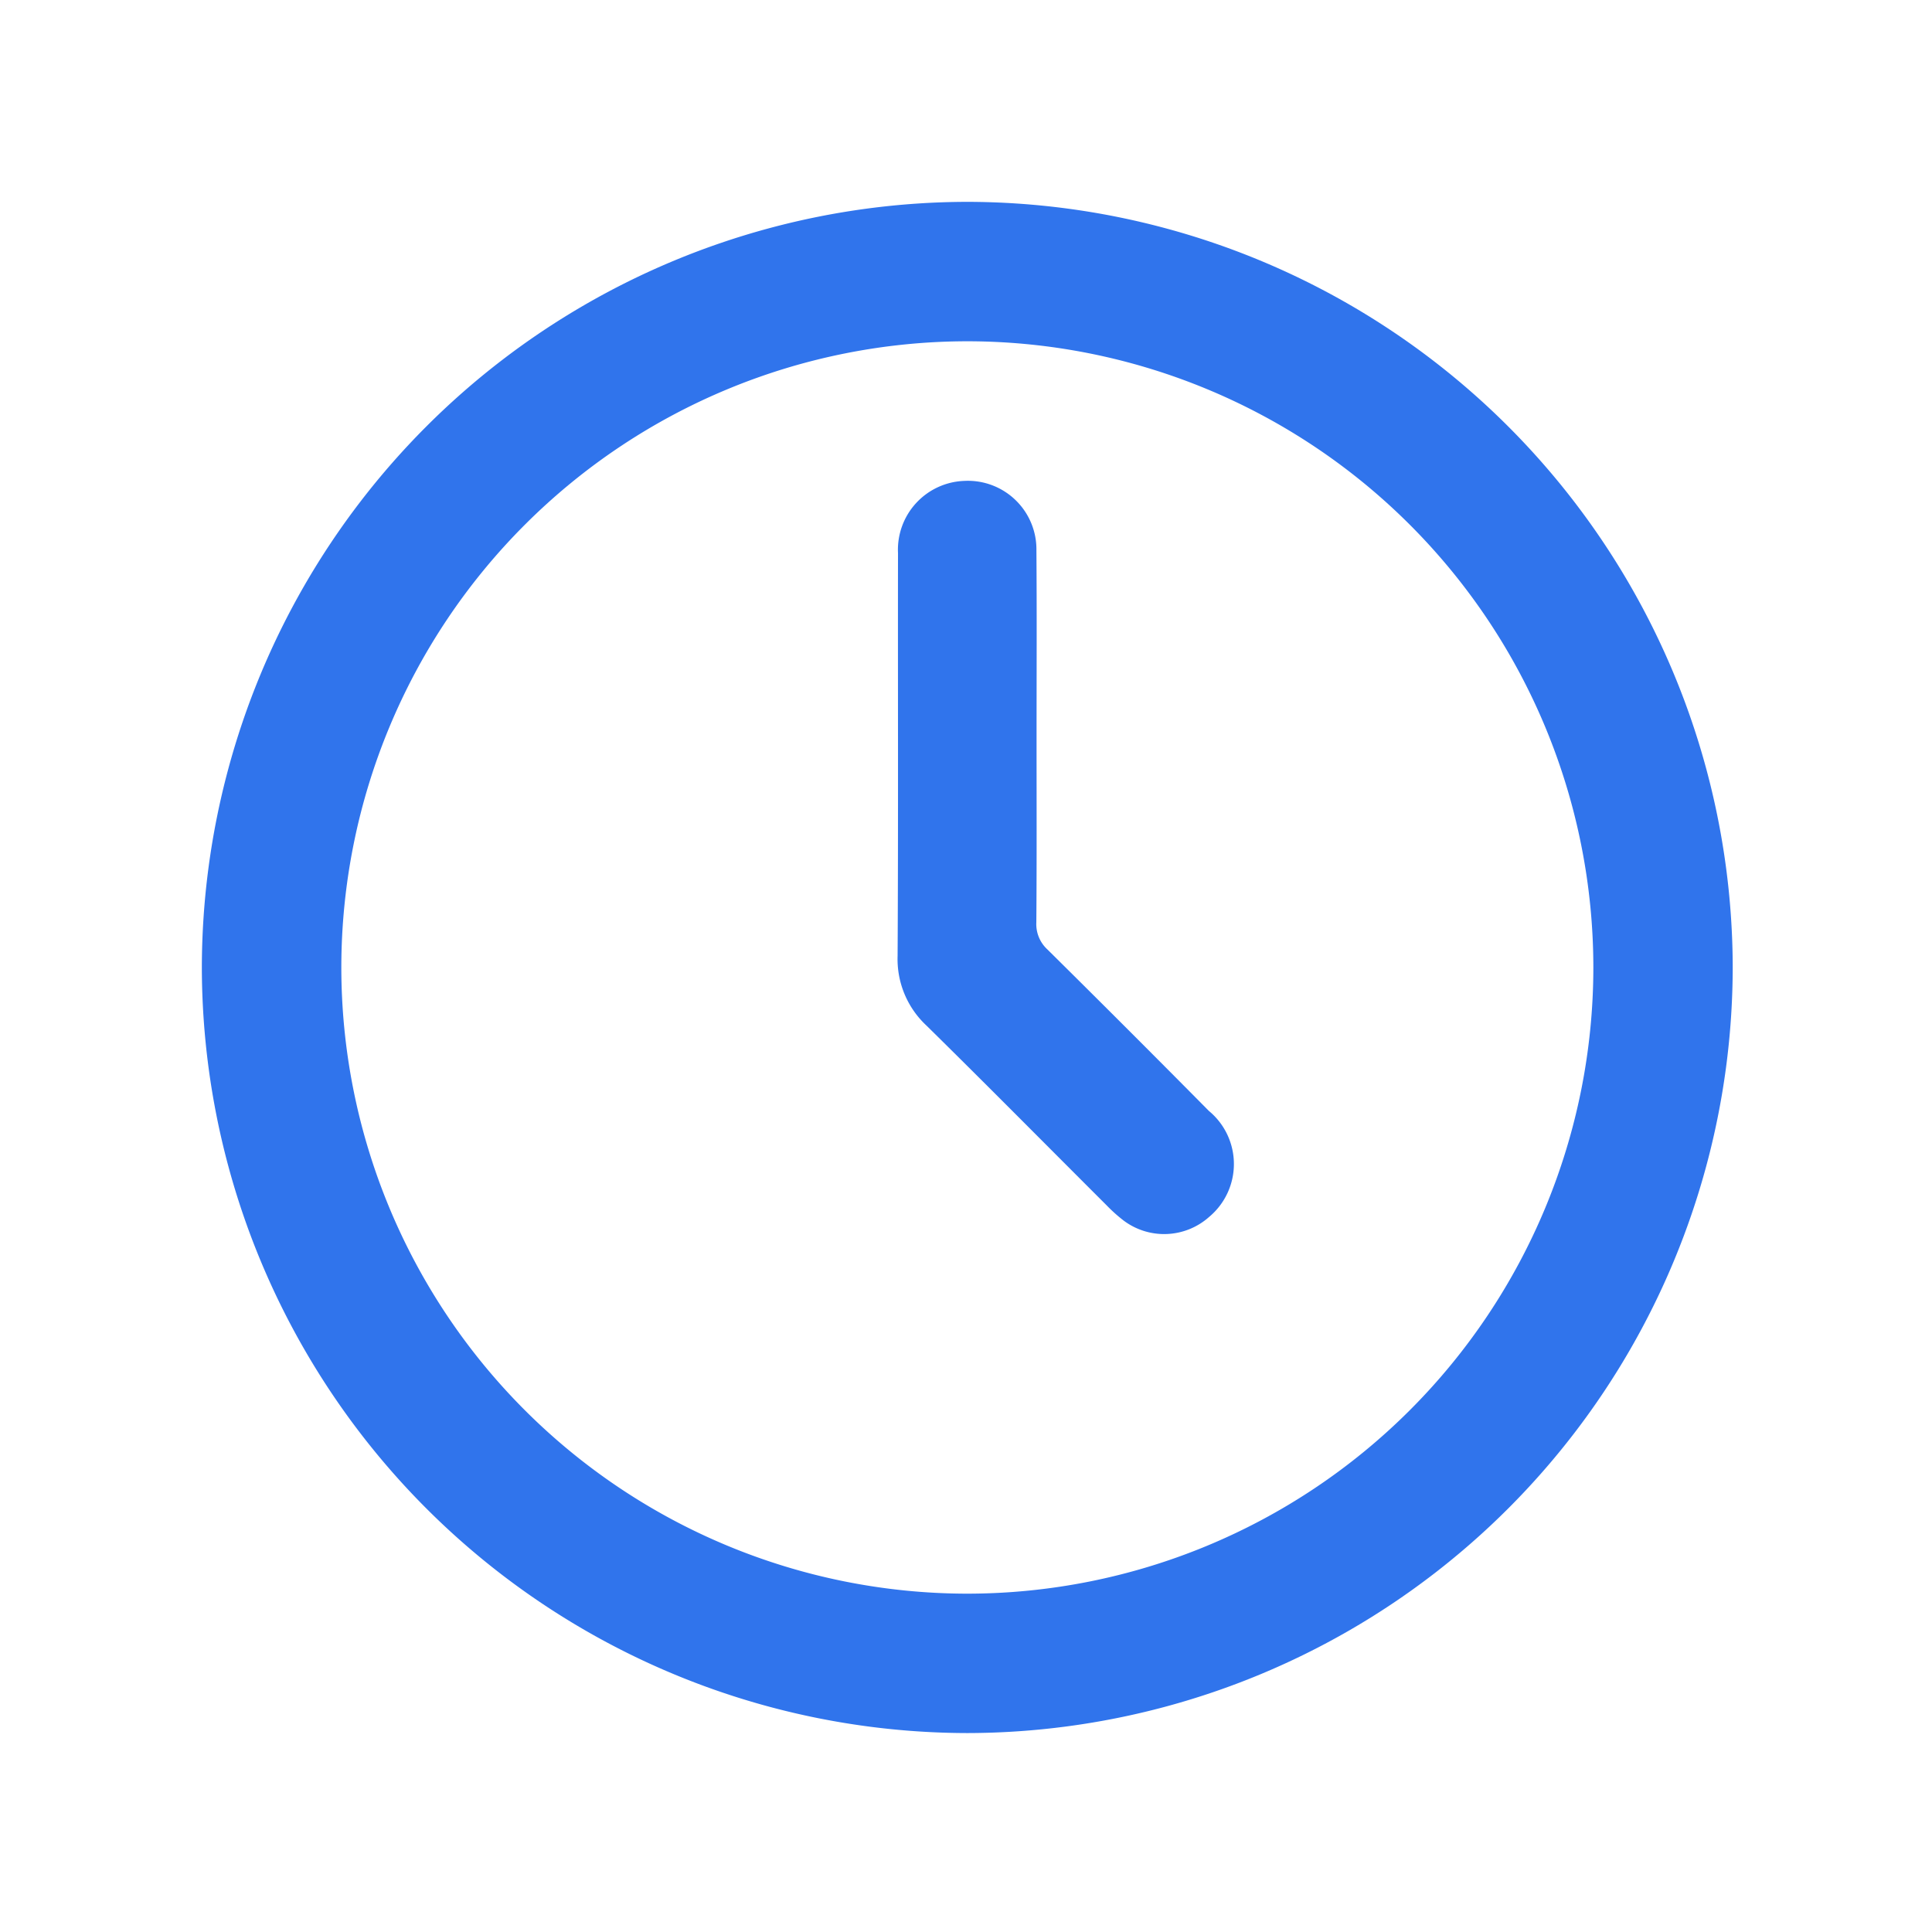 <svg xmlns="http://www.w3.org/2000/svg" width="67" height="67" viewBox="0 0 67 67"><g id="Group_1868" data-name="Group 1868" transform="translate(-4445 -16516)"><g id="Group_1865" data-name="Group 1865" transform="translate(3486 15350)"><rect id="Rectangle_2310" data-name="Rectangle 2310" width="67" height="67" transform="translate(959 1166)" fill="none"></rect></g><g id="Group_1867" data-name="Group 1867" transform="translate(4930.273 15931.845)"><g id="Group_1866" data-name="Group 1866"><path id="Path_8320" data-name="Path 8320" d="M-451.734,591.155a26.588,26.588,0,0,1,26.55,26.545,26.587,26.587,0,0,1-26.539,26.556,26.587,26.587,0,0,1-26.55-26.544A26.588,26.588,0,0,1-451.734,591.155Zm21.717,26.575A21.726,21.726,0,0,0-451.7,595.99a21.726,21.726,0,0,0-21.736,21.691,21.726,21.726,0,0,0,21.687,21.741A21.727,21.727,0,0,0-430.017,617.73Z" fill="#3074ec"></path><path id="Path_8321" data-name="Path 8321" d="M-449.326,609.749c0,2.13.009,4.26-.008,6.39a1.193,1.193,0,0,0,.383.941q2.814,2.784,5.6,5.6a2.388,2.388,0,0,1,.009,3.677,2.342,2.342,0,0,1-2.971.121,5.439,5.439,0,0,1-.588-.528c-2.081-2.077-4.148-4.168-6.244-6.23a3.149,3.149,0,0,1-1-2.415c.026-4.656.007-9.312.014-13.968a2.388,2.388,0,0,1,2.3-2.505,2.377,2.377,0,0,1,2.5,2.417C-449.314,605.413-449.326,607.581-449.326,609.749Z" fill="#3074ec"></path></g></g></g></svg>